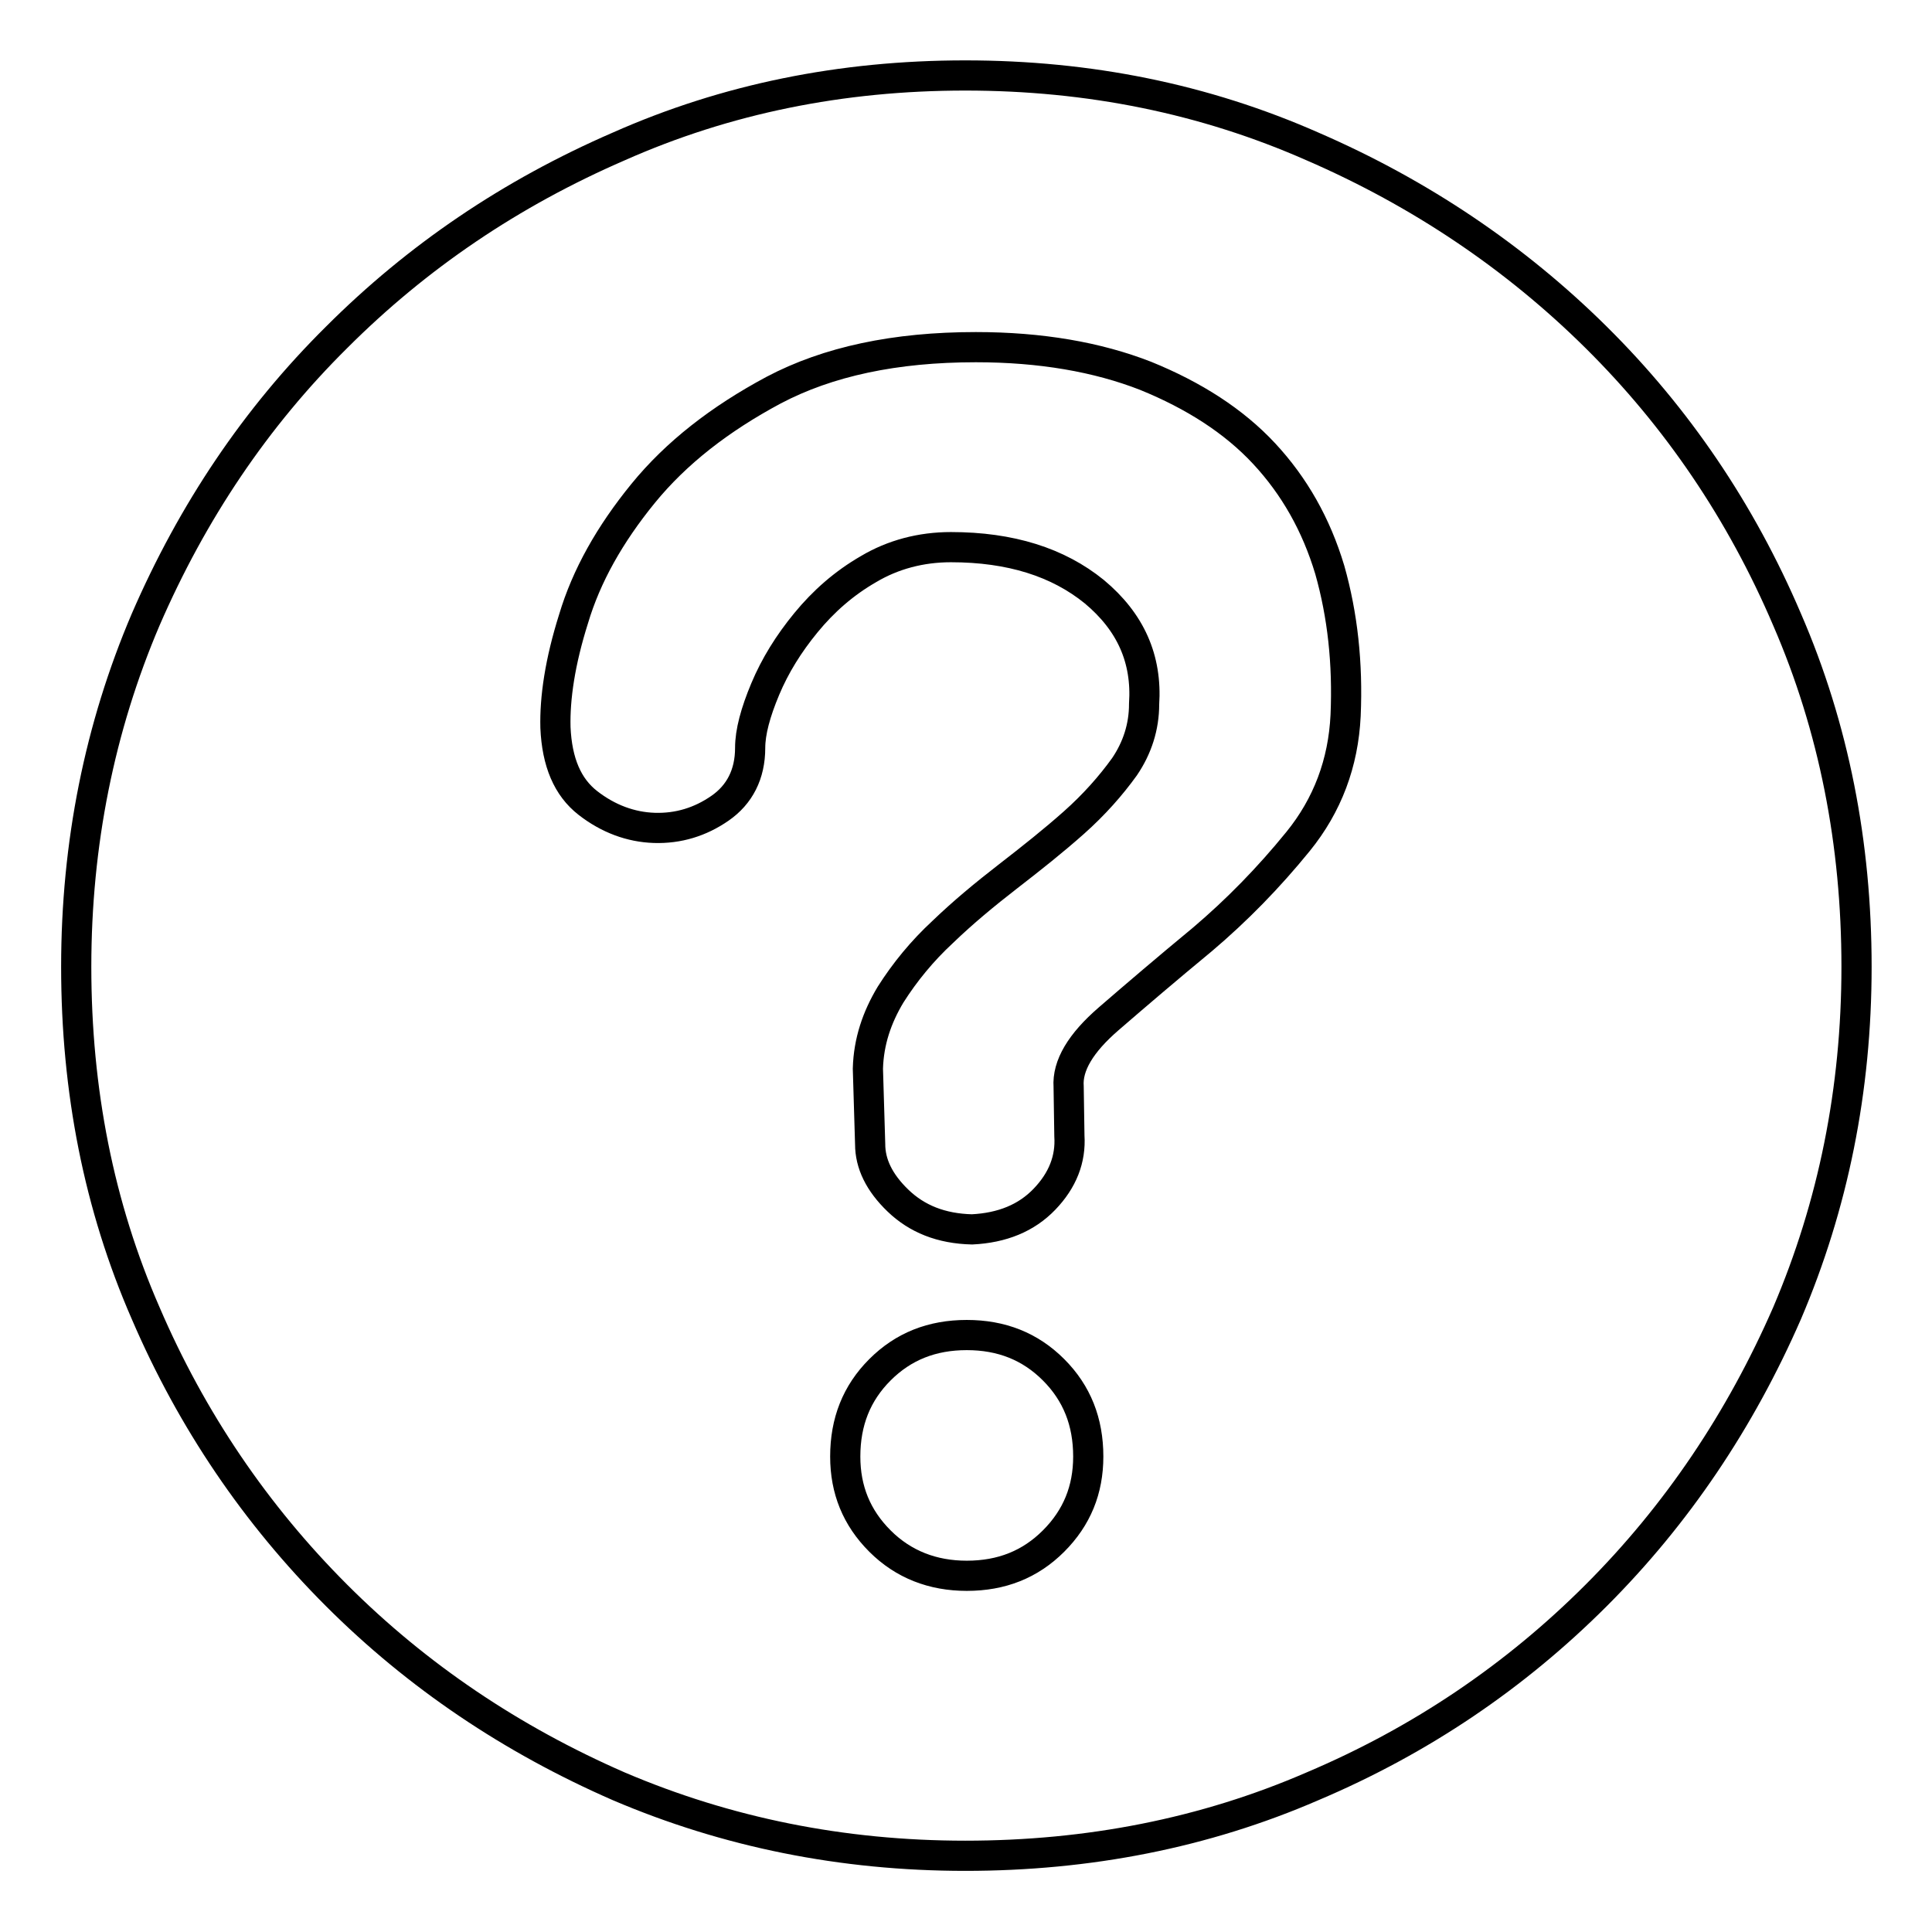 <?xml version="1.0" encoding="utf-8"?>
<!-- Svg Vector Icons : http://www.onlinewebfonts.com/icon -->
<!DOCTYPE svg PUBLIC "-//W3C//DTD SVG 1.1//EN" "http://www.w3.org/Graphics/SVG/1.1/DTD/svg11.dtd">
<svg version="1.1" xmlns="http://www.w3.org/2000/svg" xmlns:xlink="http://www.w3.org/1999/xlink" x="0px" y="0px" viewBox="0 0 256 256" enable-background="new 0 0 256 256" xml:space="preserve">
<g> <path stroke-width="4" fill-opacity="0" stroke="#000000"  d="M141.6,144c-0.2-2.8,1.6-5.8,5.3-9c3.7-3.2,7.8-6.7,12.4-10.5c4.6-3.9,8.8-8.2,12.7-13 c3.9-4.8,6-10.4,6.3-16.7c0.3-6.9-0.4-13.3-2.1-19.3c-1.8-6-4.7-11.1-8.7-15.4c-4-4.3-9.3-7.7-15.7-10.3 c-6.4-2.5-13.9-3.8-22.5-3.8c-10.7,0-19.6,1.9-26.8,5.7c-7.1,3.8-12.9,8.3-17.3,13.7c-4.4,5.4-7.5,10.9-9.2,16.6 c-1.8,5.7-2.5,10.5-2.4,14.4c0.2,4.6,1.6,7.9,4.3,10c2.7,2.1,5.7,3.2,8.8,3.3c3.2,0.1,6.1-0.8,8.7-2.6c2.6-1.8,4-4.5,4-8 c0-2.1,0.7-4.7,2-7.8c1.3-3.1,3.1-6,5.4-8.8c2.3-2.8,5-5.2,8.3-7.1c3.2-1.9,6.9-2.9,10.9-2.9c7.9,0,14.2,2,19,5.9 c4.8,4,7,8.9,6.6,14.9c0,3-0.9,5.8-2.6,8.3c-1.8,2.5-4,5-6.7,7.4c-2.7,2.4-5.6,4.7-8.7,7.1c-3.1,2.4-6,4.8-8.7,7.4 c-2.7,2.5-5,5.3-6.9,8.3c-1.8,3-2.9,6.2-3,9.8l0.3,10c0,2.6,1.2,5.1,3.7,7.5c2.5,2.4,5.7,3.7,9.8,3.8c4-0.2,7.2-1.5,9.6-4 c2.4-2.5,3.5-5.3,3.3-8.4L141.6,144L141.6,144z M128.1,208.8c4.6,0,8.4-1.5,11.5-4.6c3.1-3.1,4.6-6.8,4.6-11.2 c0-4.6-1.5-8.4-4.6-11.5c-3.1-3.1-6.9-4.6-11.5-4.6c-4.6,0-8.4,1.5-11.5,4.6c-3.1,3.1-4.6,6.9-4.6,11.5c0,4.4,1.5,8.1,4.6,11.2 C119.7,207.3,123.6,208.8,128.1,208.8L128.1,208.8z M127.9,10c16.4,0,31.7,3.1,46,9.4c14.3,6.2,26.9,14.7,37.6,25.3 c10.7,10.6,19.2,23.1,25.3,37.4c6.2,14.3,9.2,29.7,9.2,46c0,16.3-3.1,31.6-9.2,45.9c-6.2,14.2-14.6,26.7-25.3,37.4 c-10.7,10.7-23.2,19.2-37.6,25.3c-14.3,6.2-29.7,9.2-46,9.2c-16.3,0-31.6-3.1-45.9-9.2c-14.2-6.2-26.7-14.6-37.4-25.3 c-10.7-10.7-19.2-23.2-25.3-37.4c-6.2-14.2-9.2-29.5-9.2-45.9c0-16.3,3.1-31.7,9.2-46c6.2-14.3,14.6-26.8,25.3-37.4 C55.3,34,67.7,25.6,82,19.4C96.2,13.1,111.5,10,127.9,10L127.9,10z"/></g>
</svg>